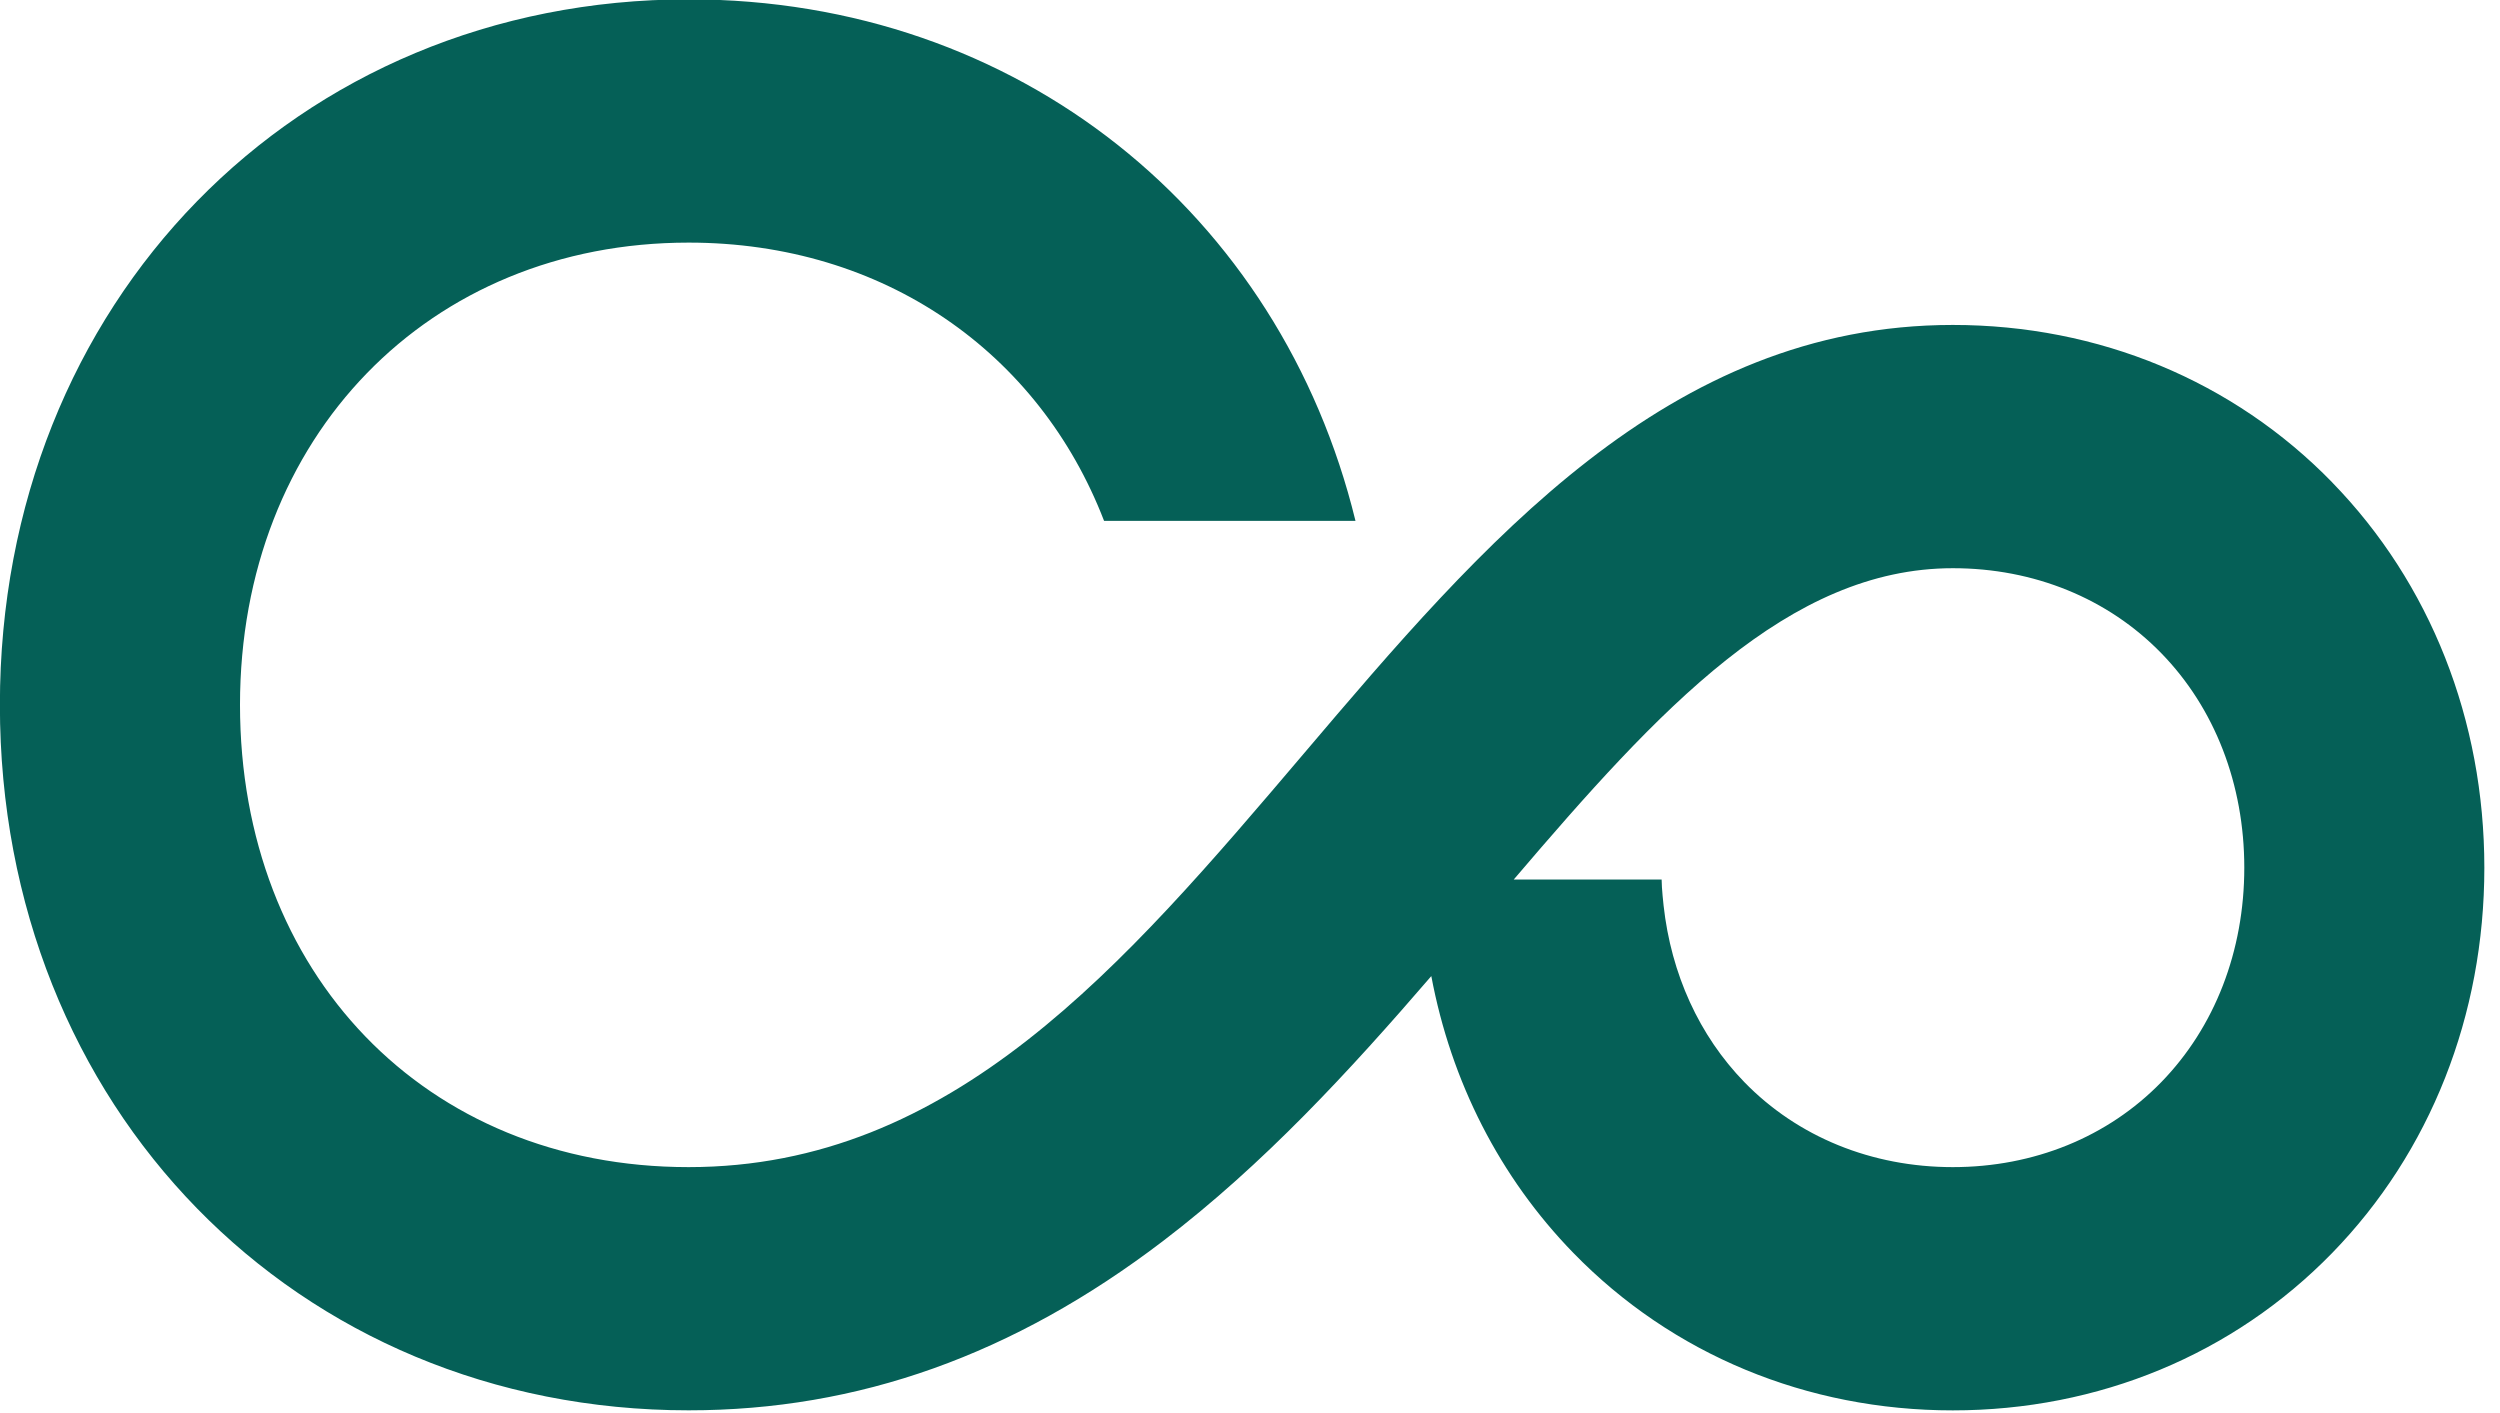 <svg width="46" height="26" viewBox="0 0 46 26" fill="none" xmlns="http://www.w3.org/2000/svg">
<g clip-path="url(#clip0_5302_524)">
<path d="M42.913 8.876C41.095 7.008 38.615 5.979 35.931 5.979C30.689 5.979 27.281 9.992 23.985 13.872C20.663 17.782 17.526 21.475 12.67 21.475C7.814 21.475 4.416 17.898 4.416 12.97C4.416 8.041 7.887 4.464 12.67 4.464C16.265 4.464 19.12 6.486 20.315 9.584H24.941C23.561 3.931 18.744 -0.012 12.671 -0.012C5.446 -0.012 -0.002 5.569 -0.002 12.969C-0.002 20.369 5.446 25.95 12.671 25.95C15.794 25.95 18.648 24.932 21.397 22.837C23.253 21.423 24.837 19.7 26.336 17.96C26.7 19.9 27.596 21.663 28.95 23.054C30.768 24.922 33.247 25.951 35.931 25.951C38.615 25.951 41.094 24.922 42.913 23.054C44.718 21.2 45.712 18.682 45.712 15.966C45.712 13.25 44.718 10.731 42.913 8.877V8.876ZM39.767 19.912C38.786 20.92 37.424 21.475 35.932 21.475C34.441 21.475 33.078 20.92 32.097 19.912C31.264 19.055 30.749 17.92 30.61 16.662C30.61 16.662 30.574 16.344 30.574 16.183H27.853C30.526 13.049 32.912 10.455 35.933 10.455C37.425 10.455 38.787 11.011 39.768 12.019C40.753 13.03 41.295 14.432 41.295 15.965C41.295 17.498 40.753 18.899 39.768 19.911L39.767 19.912Z" fill="#056057"/>
</g>
<defs>
<clipPath id="clip0_5302_524">
<rect width="45.714" height="25.963" fill="white" transform="translate(-0.002 -0.012)"/>
</clipPath>
</defs>
</svg>
